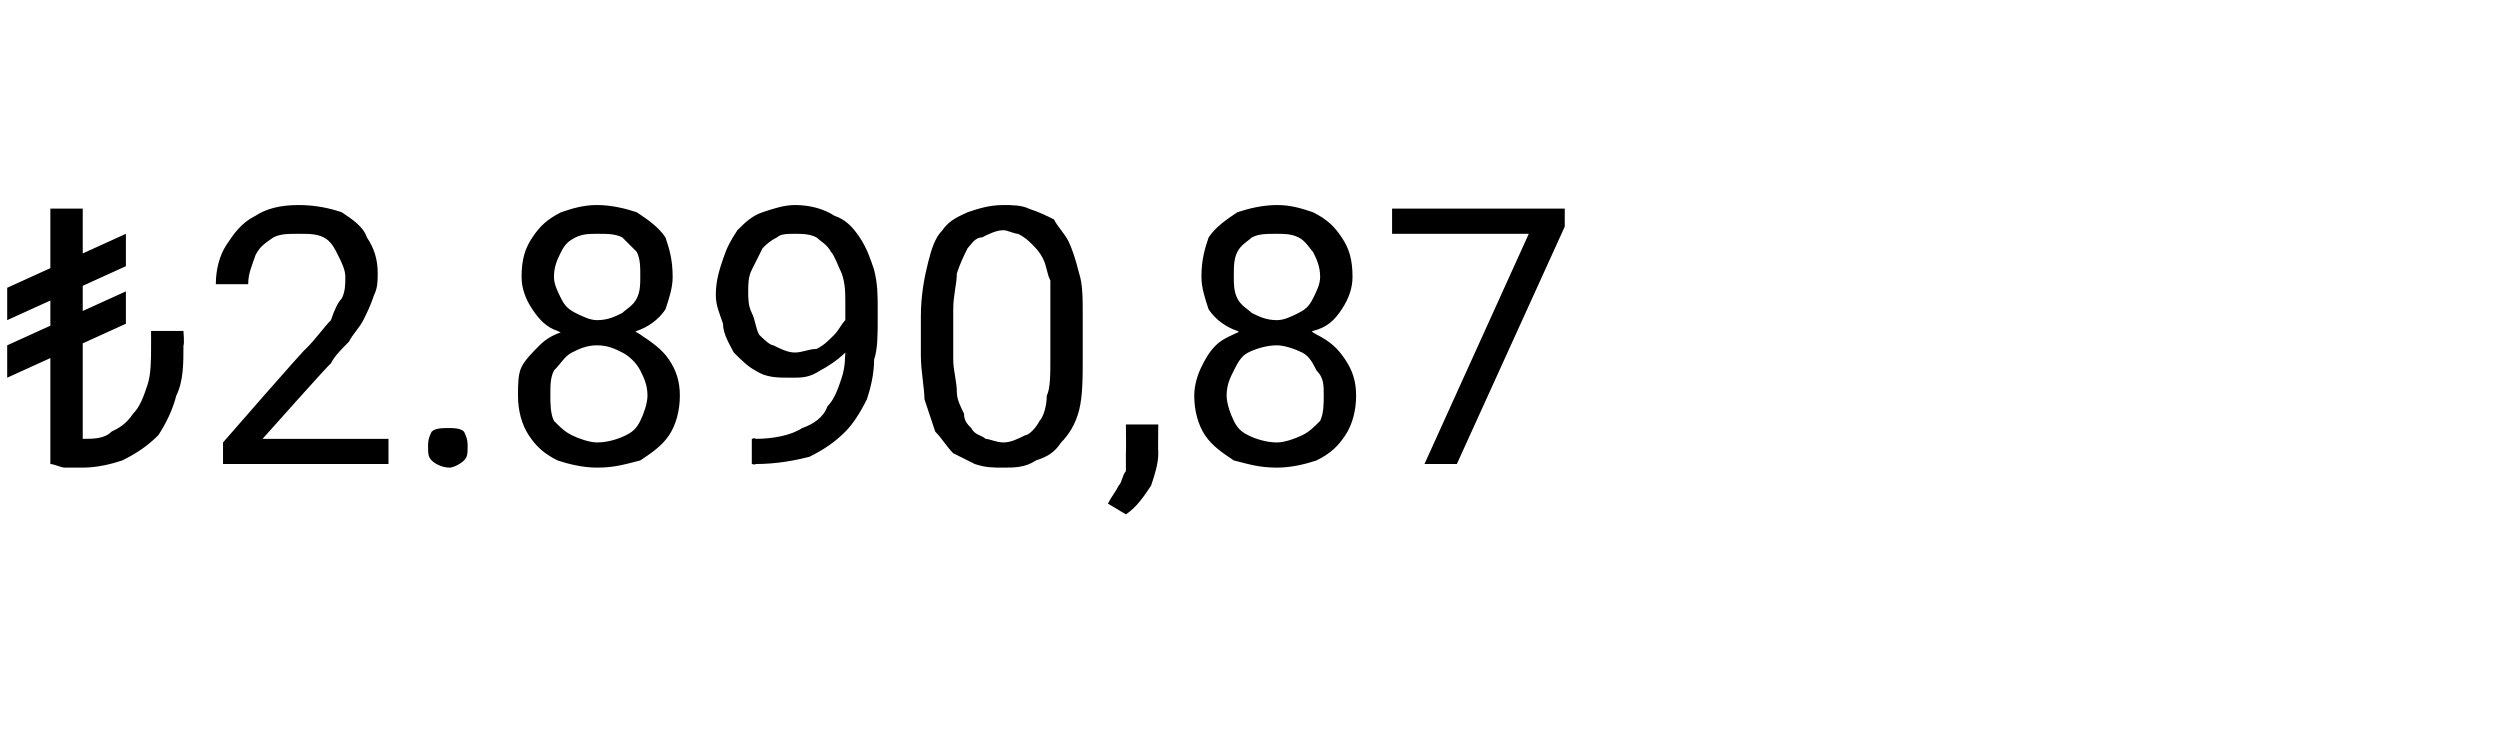 <?xml version="1.0" standalone="no"?><!DOCTYPE svg PUBLIC "-//W3C//DTD SVG 1.1//EN" "http://www.w3.org/Graphics/SVG/1.1/DTD/svg11.dtd"><svg xmlns="http://www.w3.org/2000/svg" version="1.1" width="69.5px" height="20.5px" viewBox="0 -1 69.5 20.5" style="top:-1px">  <desc>₺2.890,87</desc>  <defs/>  <g id="Polygon363295">    <path d="M 2.3 4.8 L 2.3 11.9 L 1.4 11.9 L 1.4 4.8 L 2.3 4.8 Z M 4.2 8.2 L 5.1 8.2 C 5.1 8.2 5.13 8.58 5.1 8.6 C 5.1 9.1 5.1 9.6 4.9 10 C 4.8 10.4 4.6 10.8 4.4 11.1 C 4.1 11.4 3.8 11.6 3.4 11.8 C 3.1 11.9 2.7 12 2.3 12 C 2.1 12 2 12 1.8 12 C 1.7 12 1.5 11.9 1.4 11.9 C 1.4 11.9 2.3 11.2 2.3 11.2 C 2.6 11.2 2.9 11.2 3.1 11 C 3.3 10.9 3.5 10.8 3.7 10.5 C 3.9 10.3 4 10 4.1 9.7 C 4.2 9.4 4.2 9 4.2 8.6 C 4.2 8.58 4.2 8.2 4.2 8.2 Z M 3.5 5.5 L 3.5 6.4 L 0.2 7.9 L 0.2 7 L 3.5 5.5 Z M 3.5 7.1 L 3.5 8 L 0.2 9.5 L 0.2 8.6 L 3.5 7.1 Z M 10.8 11.2 L 10.8 11.9 L 6.2 11.9 L 6.2 11.3 C 6.2 11.3 8.49 8.67 8.5 8.7 C 8.8 8.4 9 8.1 9.2 7.9 C 9.3 7.6 9.4 7.4 9.5 7.3 C 9.6 7.1 9.6 6.9 9.6 6.7 C 9.6 6.5 9.5 6.3 9.4 6.1 C 9.3 5.9 9.2 5.7 9 5.6 C 8.8 5.5 8.6 5.5 8.3 5.5 C 8 5.5 7.8 5.5 7.6 5.6 C 7.3 5.8 7.2 5.9 7.1 6.1 C 7 6.4 6.9 6.6 6.9 6.9 C 6.9 6.9 6 6.9 6 6.9 C 6 6.5 6.1 6.1 6.3 5.8 C 6.5 5.5 6.7 5.2 7.1 5 C 7.4 4.8 7.8 4.7 8.3 4.7 C 8.8 4.7 9.2 4.8 9.5 4.9 C 9.8 5.1 10.1 5.3 10.2 5.6 C 10.4 5.9 10.5 6.2 10.5 6.6 C 10.5 6.8 10.5 7 10.4 7.2 C 10.3 7.5 10.2 7.7 10.1 7.9 C 10 8.1 9.8 8.3 9.7 8.5 C 9.5 8.7 9.3 8.9 9.2 9.1 C 9.16 9.11 7.3 11.2 7.3 11.2 L 10.8 11.2 Z M 11.9 11.4 C 11.9 11.3 11.9 11.2 12 11 C 12.1 10.9 12.3 10.9 12.5 10.9 C 12.6 10.9 12.8 10.9 12.9 11 C 13 11.2 13 11.3 13 11.4 C 13 11.6 13 11.7 12.9 11.8 C 12.8 11.9 12.6 12 12.5 12 C 12.3 12 12.1 11.9 12 11.8 C 11.9 11.7 11.9 11.6 11.9 11.4 Z M 18.9 10 C 18.9 10.4 18.8 10.8 18.6 11.1 C 18.4 11.4 18.1 11.6 17.8 11.8 C 17.4 11.9 17.1 12 16.6 12 C 16.2 12 15.8 11.9 15.5 11.8 C 15.1 11.6 14.9 11.4 14.7 11.1 C 14.5 10.8 14.4 10.4 14.4 10 C 14.4 9.7 14.4 9.4 14.5 9.2 C 14.6 9 14.8 8.8 15 8.6 C 15.2 8.4 15.4 8.3 15.7 8.2 C 16 8.1 16.3 8 16.6 8 C 17.1 8 17.5 8.1 17.8 8.3 C 18.1 8.5 18.4 8.7 18.6 9 C 18.8 9.3 18.9 9.6 18.9 10 Z M 18 10 C 18 9.7 17.9 9.5 17.8 9.3 C 17.7 9.1 17.5 8.9 17.3 8.8 C 17.1 8.7 16.9 8.6 16.6 8.6 C 16.3 8.6 16.1 8.7 15.9 8.8 C 15.7 8.9 15.6 9.1 15.4 9.3 C 15.3 9.5 15.3 9.7 15.3 10 C 15.3 10.2 15.3 10.5 15.4 10.7 C 15.6 10.9 15.7 11 15.9 11.1 C 16.1 11.2 16.4 11.3 16.6 11.3 C 16.9 11.3 17.2 11.2 17.4 11.1 C 17.6 11 17.7 10.9 17.8 10.7 C 17.9 10.5 18 10.2 18 10 Z M 18.7 6.7 C 18.7 7 18.6 7.3 18.5 7.6 C 18.3 7.9 18 8.1 17.7 8.2 C 17.4 8.4 17 8.5 16.6 8.5 C 16.2 8.5 15.9 8.4 15.5 8.2 C 15.2 8.1 15 7.9 14.8 7.6 C 14.6 7.3 14.5 7 14.5 6.7 C 14.5 6.2 14.6 5.9 14.8 5.6 C 15 5.3 15.2 5.1 15.6 4.9 C 15.9 4.8 16.2 4.7 16.6 4.7 C 17 4.7 17.4 4.8 17.7 4.9 C 18 5.1 18.3 5.3 18.5 5.6 C 18.6 5.9 18.7 6.2 18.7 6.7 Z M 17.8 6.7 C 17.8 6.4 17.8 6.2 17.7 6 C 17.6 5.9 17.4 5.7 17.3 5.6 C 17.1 5.5 16.9 5.5 16.6 5.5 C 16.4 5.5 16.2 5.5 16 5.6 C 15.8 5.7 15.7 5.8 15.6 6 C 15.5 6.2 15.4 6.4 15.4 6.7 C 15.4 6.9 15.5 7.1 15.6 7.3 C 15.7 7.5 15.8 7.6 16 7.7 C 16.2 7.8 16.4 7.9 16.6 7.9 C 16.9 7.9 17.1 7.8 17.3 7.7 C 17.4 7.6 17.6 7.5 17.7 7.3 C 17.8 7.1 17.8 6.9 17.8 6.7 Z M 20.9 11.2 C 20.9 11.2 21.03 11.16 21 11.2 C 21.5 11.2 22 11.1 22.3 10.9 C 22.6 10.8 22.9 10.6 23 10.3 C 23.2 10.1 23.3 9.8 23.4 9.5 C 23.5 9.2 23.5 8.9 23.5 8.6 C 23.5 8.6 23.5 7.5 23.5 7.5 C 23.5 7.1 23.5 6.9 23.4 6.6 C 23.3 6.4 23.2 6.1 23.1 6 C 23 5.8 22.8 5.7 22.7 5.6 C 22.5 5.5 22.3 5.5 22.1 5.5 C 21.9 5.5 21.7 5.5 21.6 5.6 C 21.4 5.7 21.3 5.8 21.2 5.9 C 21.1 6.1 21 6.3 20.9 6.5 C 20.8 6.7 20.8 6.9 20.8 7.1 C 20.8 7.3 20.8 7.5 20.9 7.7 C 21 7.9 21 8.1 21.1 8.3 C 21.2 8.4 21.4 8.6 21.5 8.6 C 21.7 8.7 21.9 8.8 22.1 8.8 C 22.3 8.8 22.5 8.7 22.7 8.7 C 22.9 8.6 23 8.5 23.2 8.3 C 23.3 8.2 23.4 8 23.5 7.9 C 23.6 7.7 23.6 7.5 23.6 7.3 C 23.6 7.3 24.1 7.3 24.1 7.3 C 24.1 7.6 24 7.9 23.9 8.1 C 23.8 8.4 23.6 8.6 23.5 8.8 C 23.3 9 23 9.2 22.8 9.3 C 22.5 9.5 22.3 9.5 22 9.5 C 21.6 9.5 21.3 9.5 21 9.3 C 20.8 9.2 20.6 9 20.4 8.8 C 20.3 8.6 20.1 8.3 20.1 8 C 20 7.7 19.9 7.5 19.9 7.2 C 19.9 6.8 20 6.5 20.1 6.2 C 20.2 5.9 20.3 5.7 20.5 5.4 C 20.7 5.2 20.9 5 21.2 4.9 C 21.5 4.8 21.8 4.7 22.1 4.7 C 22.5 4.7 22.9 4.8 23.2 5 C 23.5 5.1 23.7 5.3 23.9 5.6 C 24.1 5.9 24.2 6.2 24.3 6.5 C 24.4 6.9 24.4 7.2 24.4 7.6 C 24.4 7.6 24.4 7.9 24.4 7.9 C 24.4 8.3 24.4 8.7 24.3 9 C 24.3 9.4 24.2 9.8 24.1 10.1 C 23.9 10.5 23.7 10.8 23.5 11 C 23.2 11.3 22.9 11.5 22.5 11.7 C 22.1 11.8 21.6 11.9 21 11.9 C 21.03 11.93 20.9 11.9 20.9 11.9 L 20.9 11.2 Z M 30.1 7.8 C 30.1 7.8 30.1 8.9 30.1 8.9 C 30.1 9.5 30.1 10 30 10.4 C 29.9 10.8 29.7 11.1 29.5 11.3 C 29.3 11.6 29.1 11.7 28.8 11.8 C 28.5 12 28.2 12 27.9 12 C 27.6 12 27.4 12 27.1 11.9 C 26.9 11.8 26.7 11.7 26.5 11.6 C 26.3 11.4 26.2 11.2 26 11 C 25.9 10.7 25.8 10.4 25.7 10.1 C 25.7 9.8 25.6 9.3 25.6 8.9 C 25.6 8.9 25.6 7.8 25.6 7.8 C 25.6 7.2 25.7 6.7 25.8 6.3 C 25.9 5.9 26 5.6 26.2 5.4 C 26.4 5.1 26.7 5 26.9 4.9 C 27.2 4.8 27.5 4.7 27.9 4.7 C 28.1 4.7 28.4 4.7 28.6 4.8 C 28.9 4.9 29.1 5 29.3 5.1 C 29.4 5.3 29.6 5.5 29.7 5.7 C 29.8 5.9 29.9 6.2 30 6.6 C 30.1 6.9 30.1 7.3 30.1 7.8 Z M 29.2 9 C 29.2 9 29.2 7.6 29.2 7.6 C 29.2 7.3 29.2 7 29.2 6.8 C 29.1 6.6 29.1 6.4 29 6.2 C 28.9 6 28.8 5.9 28.7 5.8 C 28.6 5.7 28.5 5.6 28.3 5.5 C 28.2 5.5 28 5.4 27.9 5.4 C 27.7 5.4 27.5 5.5 27.3 5.6 C 27.1 5.6 27 5.8 26.9 5.9 C 26.8 6.1 26.7 6.3 26.6 6.6 C 26.6 6.9 26.5 7.2 26.5 7.6 C 26.5 7.6 26.5 9 26.5 9 C 26.5 9.3 26.6 9.6 26.6 9.9 C 26.6 10.1 26.7 10.3 26.8 10.5 C 26.8 10.7 26.9 10.8 27 10.9 C 27.1 11.1 27.3 11.1 27.4 11.2 C 27.5 11.2 27.7 11.3 27.9 11.3 C 28.1 11.3 28.3 11.2 28.5 11.1 C 28.6 11.1 28.8 10.9 28.9 10.7 C 29 10.6 29.1 10.3 29.1 10 C 29.2 9.8 29.2 9.4 29.2 9 Z M 32.2 10.8 C 32.2 10.8 32.19 11.57 32.2 11.6 C 32.2 11.9 32.1 12.2 32 12.5 C 31.8 12.8 31.6 13.1 31.3 13.3 C 31.3 13.3 30.8 13 30.8 13 C 30.9 12.8 31 12.7 31.1 12.5 C 31.2 12.4 31.2 12.2 31.3 12.1 C 31.3 11.9 31.3 11.8 31.3 11.6 C 31.31 11.58 31.3 10.8 31.3 10.8 L 32.2 10.8 Z M 37.7 10 C 37.7 10.4 37.6 10.8 37.4 11.1 C 37.2 11.4 37 11.6 36.6 11.8 C 36.3 11.9 35.9 12 35.5 12 C 35 12 34.7 11.9 34.3 11.8 C 34 11.6 33.7 11.4 33.5 11.1 C 33.3 10.8 33.2 10.4 33.2 10 C 33.2 9.7 33.3 9.4 33.4 9.2 C 33.5 9 33.6 8.8 33.8 8.6 C 34 8.4 34.3 8.3 34.5 8.2 C 34.8 8.1 35.1 8 35.5 8 C 35.9 8 36.3 8.1 36.6 8.3 C 37 8.5 37.2 8.7 37.4 9 C 37.6 9.3 37.7 9.6 37.7 10 Z M 36.8 10 C 36.8 9.7 36.8 9.5 36.6 9.3 C 36.5 9.1 36.4 8.9 36.2 8.8 C 36 8.7 35.7 8.6 35.5 8.6 C 35.2 8.6 34.9 8.7 34.7 8.8 C 34.5 8.9 34.4 9.1 34.3 9.3 C 34.2 9.5 34.1 9.7 34.1 10 C 34.1 10.2 34.2 10.5 34.3 10.7 C 34.4 10.9 34.5 11 34.7 11.1 C 34.9 11.2 35.2 11.3 35.5 11.3 C 35.7 11.3 36 11.2 36.2 11.1 C 36.4 11 36.5 10.9 36.7 10.7 C 36.8 10.5 36.8 10.2 36.8 10 Z M 37.6 6.7 C 37.6 7 37.5 7.3 37.3 7.6 C 37.1 7.9 36.9 8.1 36.5 8.2 C 36.2 8.4 35.9 8.5 35.5 8.5 C 35.1 8.5 34.7 8.4 34.4 8.2 C 34.1 8.1 33.8 7.9 33.6 7.6 C 33.5 7.3 33.4 7 33.4 6.7 C 33.4 6.2 33.5 5.9 33.6 5.6 C 33.8 5.3 34.1 5.1 34.4 4.9 C 34.7 4.8 35.1 4.7 35.5 4.7 C 35.9 4.7 36.2 4.8 36.5 4.9 C 36.9 5.1 37.1 5.3 37.3 5.6 C 37.5 5.9 37.6 6.2 37.6 6.7 Z M 36.7 6.7 C 36.7 6.4 36.6 6.2 36.5 6 C 36.4 5.9 36.3 5.7 36.1 5.6 C 35.9 5.5 35.7 5.5 35.5 5.5 C 35.2 5.5 35 5.5 34.8 5.6 C 34.7 5.7 34.5 5.8 34.4 6 C 34.3 6.2 34.3 6.4 34.3 6.7 C 34.3 6.9 34.3 7.1 34.4 7.3 C 34.5 7.5 34.7 7.6 34.8 7.7 C 35 7.8 35.2 7.9 35.5 7.9 C 35.7 7.9 35.9 7.8 36.1 7.7 C 36.3 7.6 36.4 7.5 36.5 7.3 C 36.6 7.1 36.7 6.9 36.7 6.7 Z M 43.5 4.8 L 43.5 5.3 L 40.5 11.9 L 39.6 11.9 L 42.5 5.5 L 38.7 5.5 L 38.7 4.8 L 43.5 4.8 Z " stroke="none" fill="#000"/>  </g></svg>